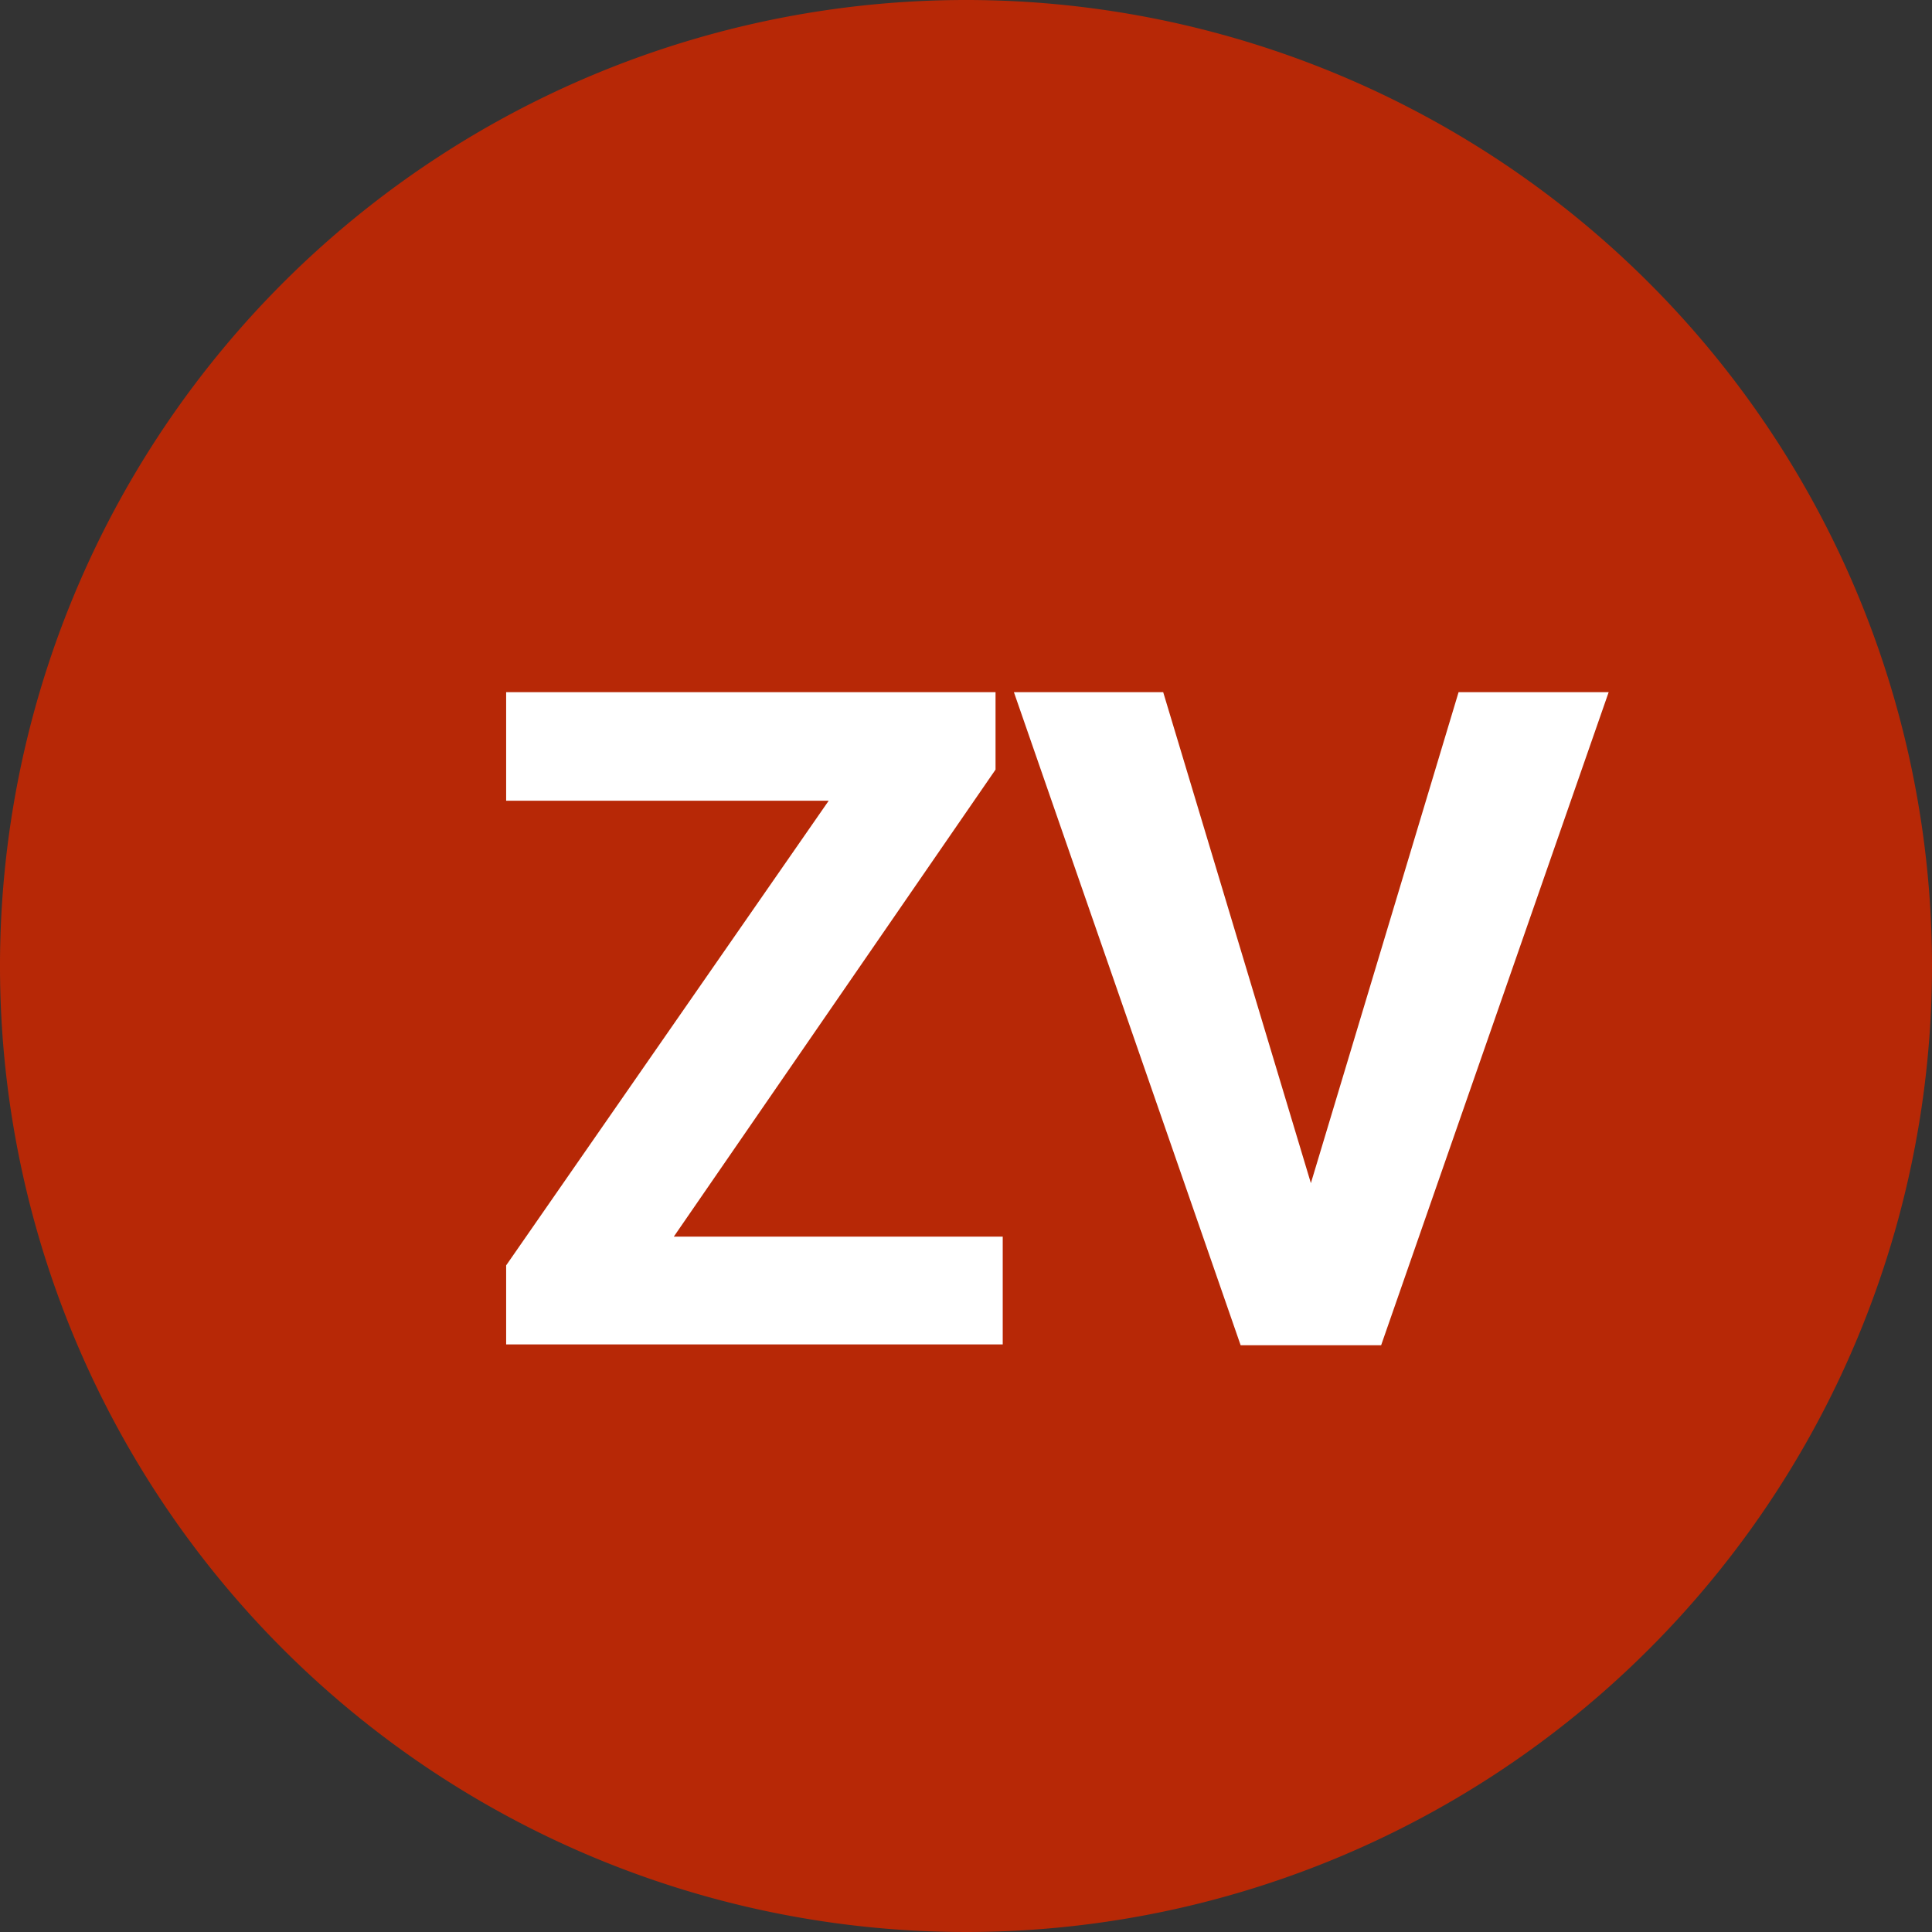 <svg xmlns="http://www.w3.org/2000/svg" viewBox="0 0 242 242"><rect x="0" y="0" width="242" height="242" fill="#333333" stroke="none"/><path d="M242,121A121,121,0,1,1,120.9,0,121,121,0,0,1,242,121" style="fill:#b72806"/><g style="isolation:isolate"><path d="M84.4,154.9h41.2v13.5H63.4v-9.9l40.4-58.2H63.4V86.7h61.3v9.7Z" style="fill:#fff"/><path d="M164.2,148.2l18.5-61.5h18.8L173,168.5H155.4L127,86.7h18.7Z" style="fill:#fff"/></g></svg>